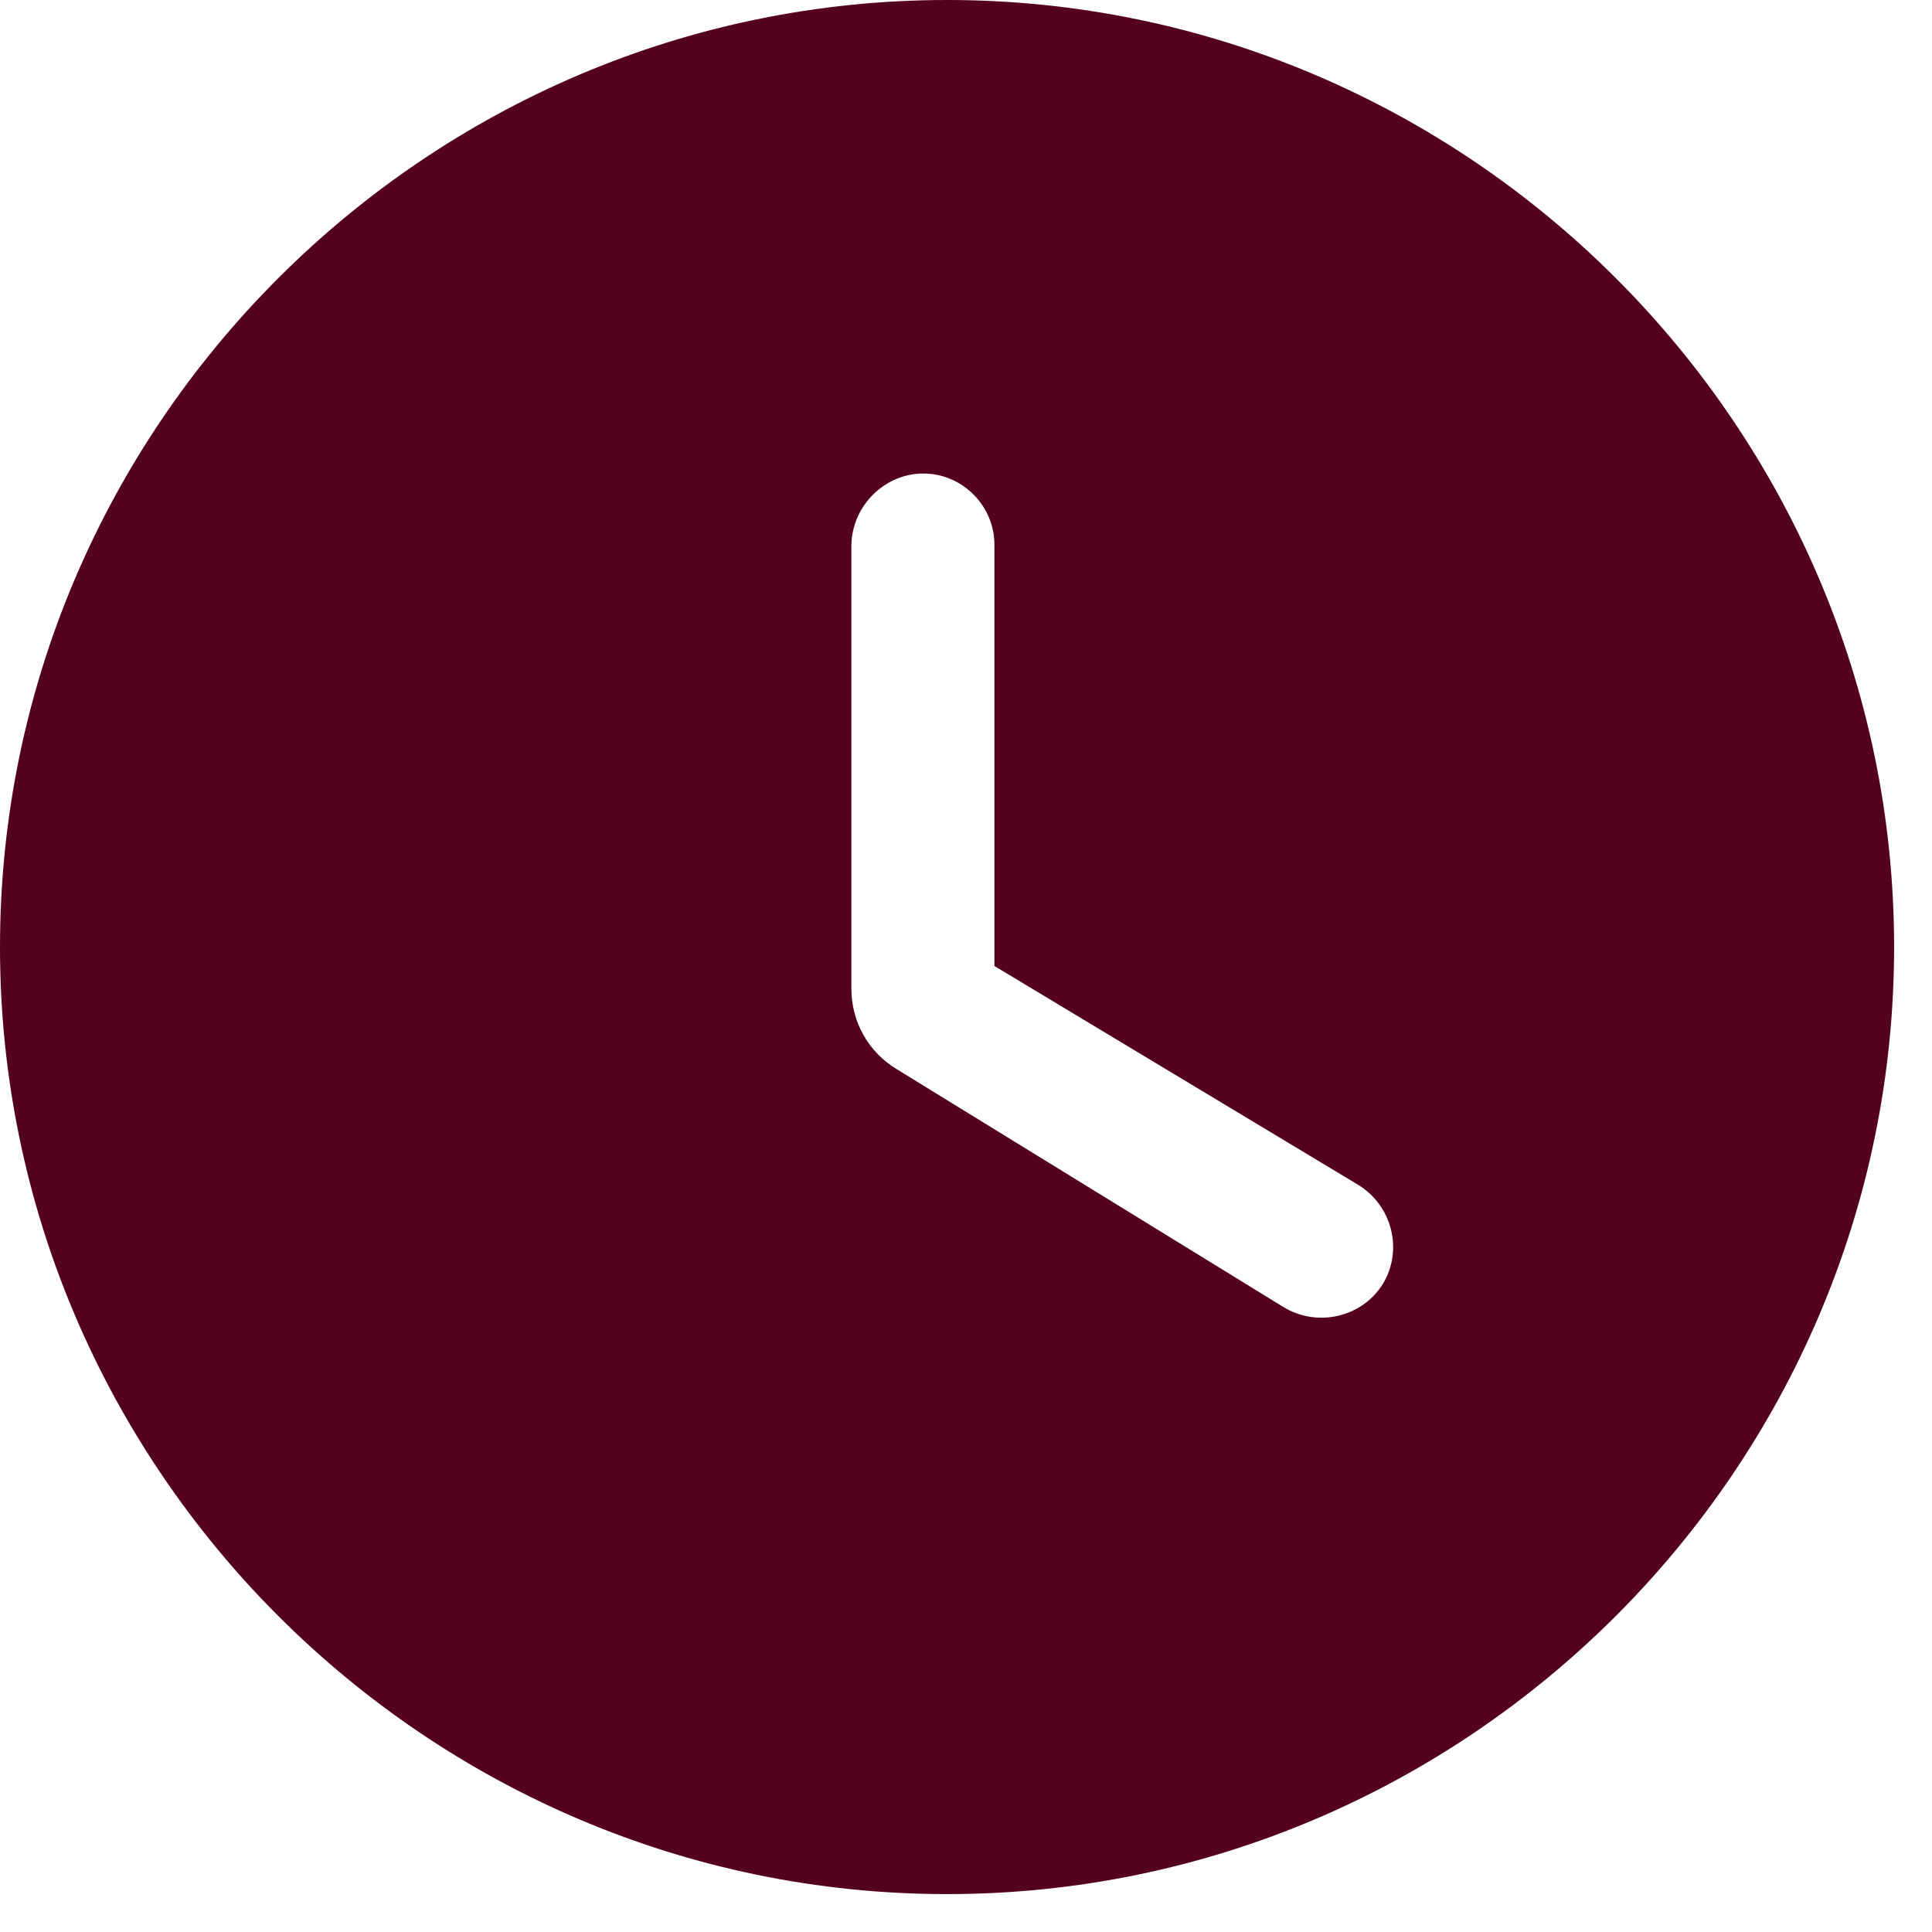 <?xml version="1.0" encoding="UTF-8"?> <svg xmlns="http://www.w3.org/2000/svg" width="34" height="34" viewBox="0 0 34 34" fill="none"><path d="M16.667 0C7.5 0 0 7.5 0 16.667C0 25.833 7.5 33.333 16.667 33.333C25.833 33.333 33.333 25.833 33.333 16.667C33.333 7.5 25.833 0 16.667 0ZM22.583 23L15.783 18.817C15.283 18.517 14.983 17.983 14.983 17.4V9.583C15 8.9 15.567 8.333 16.25 8.333C16.933 8.333 17.5 8.9 17.5 9.583V17L23.9 20.85C24.5 21.217 24.7 22 24.333 22.6C23.967 23.183 23.183 23.367 22.583 23Z" fill="#54011B"></path></svg> 